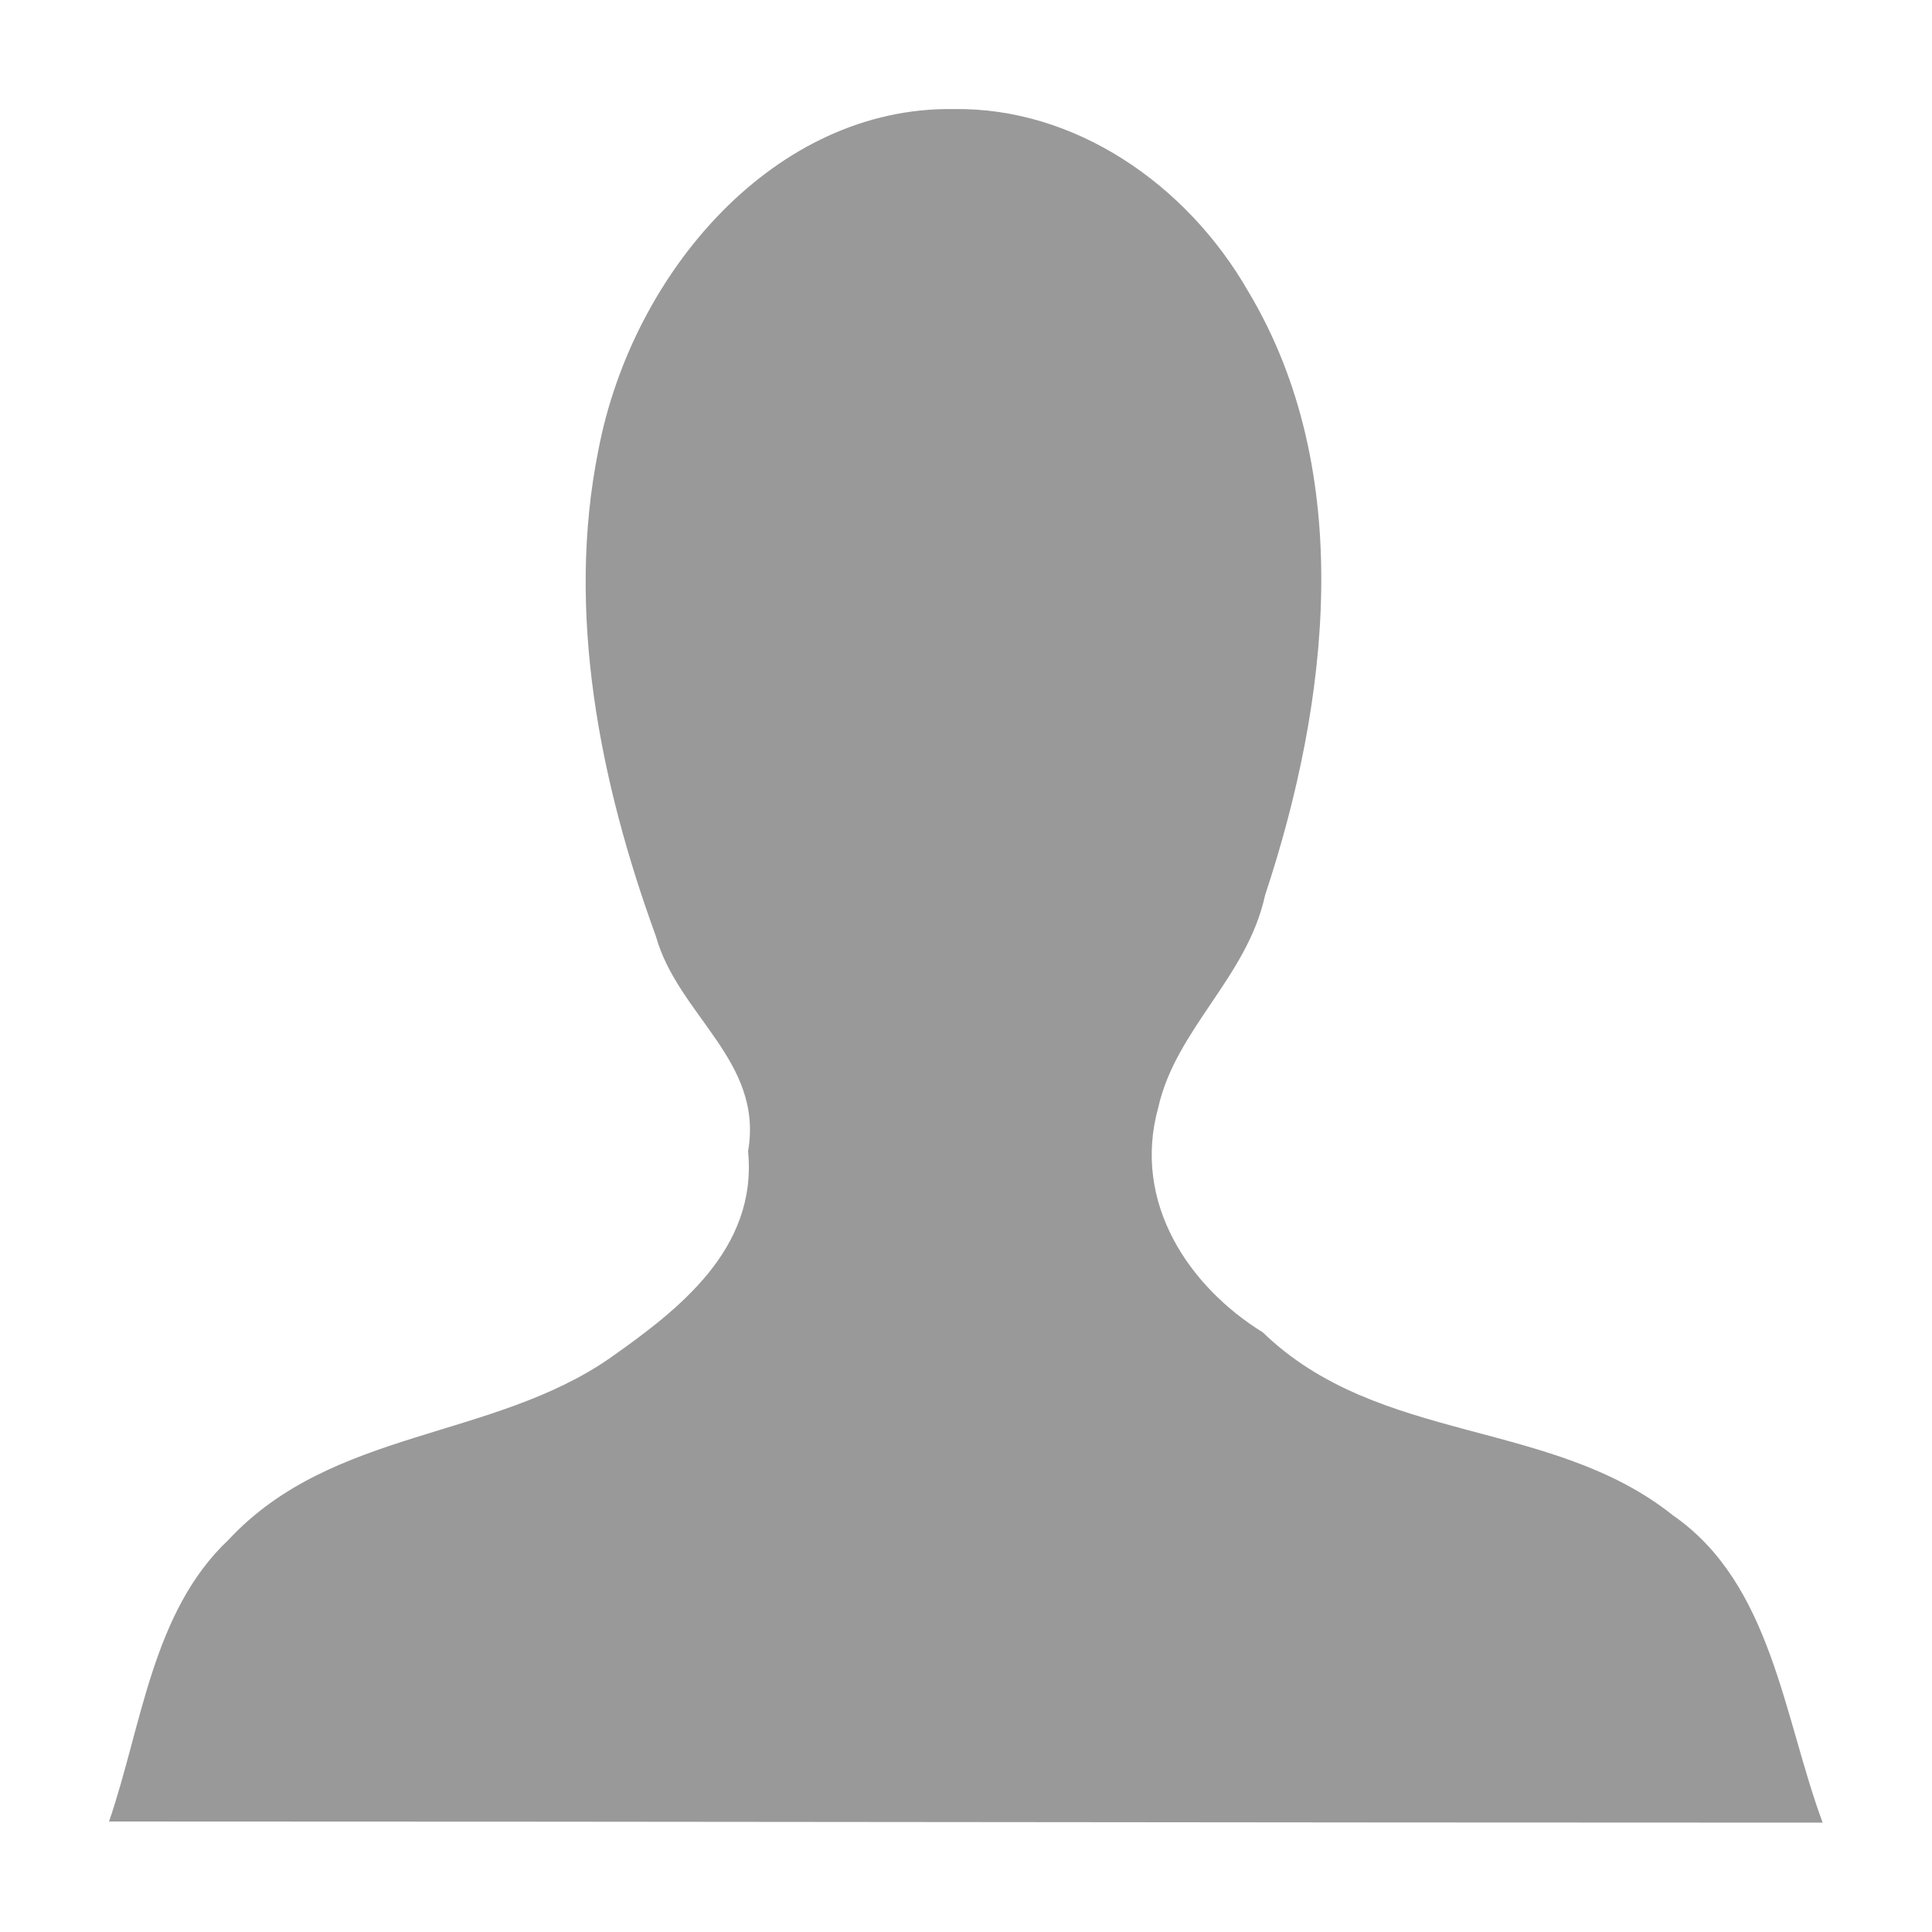 <?xml version="1.0" encoding="UTF-8" standalone="no"?>
<svg xmlns:svg="http://www.w3.org/2000/svg" xmlns="http://www.w3.org/2000/svg"
     version="1.0" width="200px"  height="200px" viewBox="-100 -10 200 200">
    <defs />
    <path style="fill:#999999;fill-opacity:1;fill-rule:evenodd;stroke:none;" transform="scale(1.2,1.2)" d="M -1.07,1.076 C -16.46,0.842 -28.76,15.13 -31.7,30.43 -34.55,44.48 -31.56,59.24 -26.76,72.41 -24.85,79.27 -17.45,83.18 -18.8,90.98 -17.97,99.45 -24.87,104.7 -30.68,108.8 -40.89,115.9 -54.69,114.9 -63.62,124.5 -70.202,130.7 -71.081,140.5 -73.927,148.8 -24.64,148.8 24.64,148.9 73.9,148.9 70.5,139.7 69.5,128.3 61,122.4 50.5,114 35.6,116.3 25.6,106.6 19.28,102.7 14.31,95.45 16.58,87.23 18.1,80.43 24.28,75.95 25.8,68.89 31.3,52.31 33.7,32.41 24.35,16.81 19.01,7.493 9.33,0.913 -1.07,1.076 z" />
</svg>
